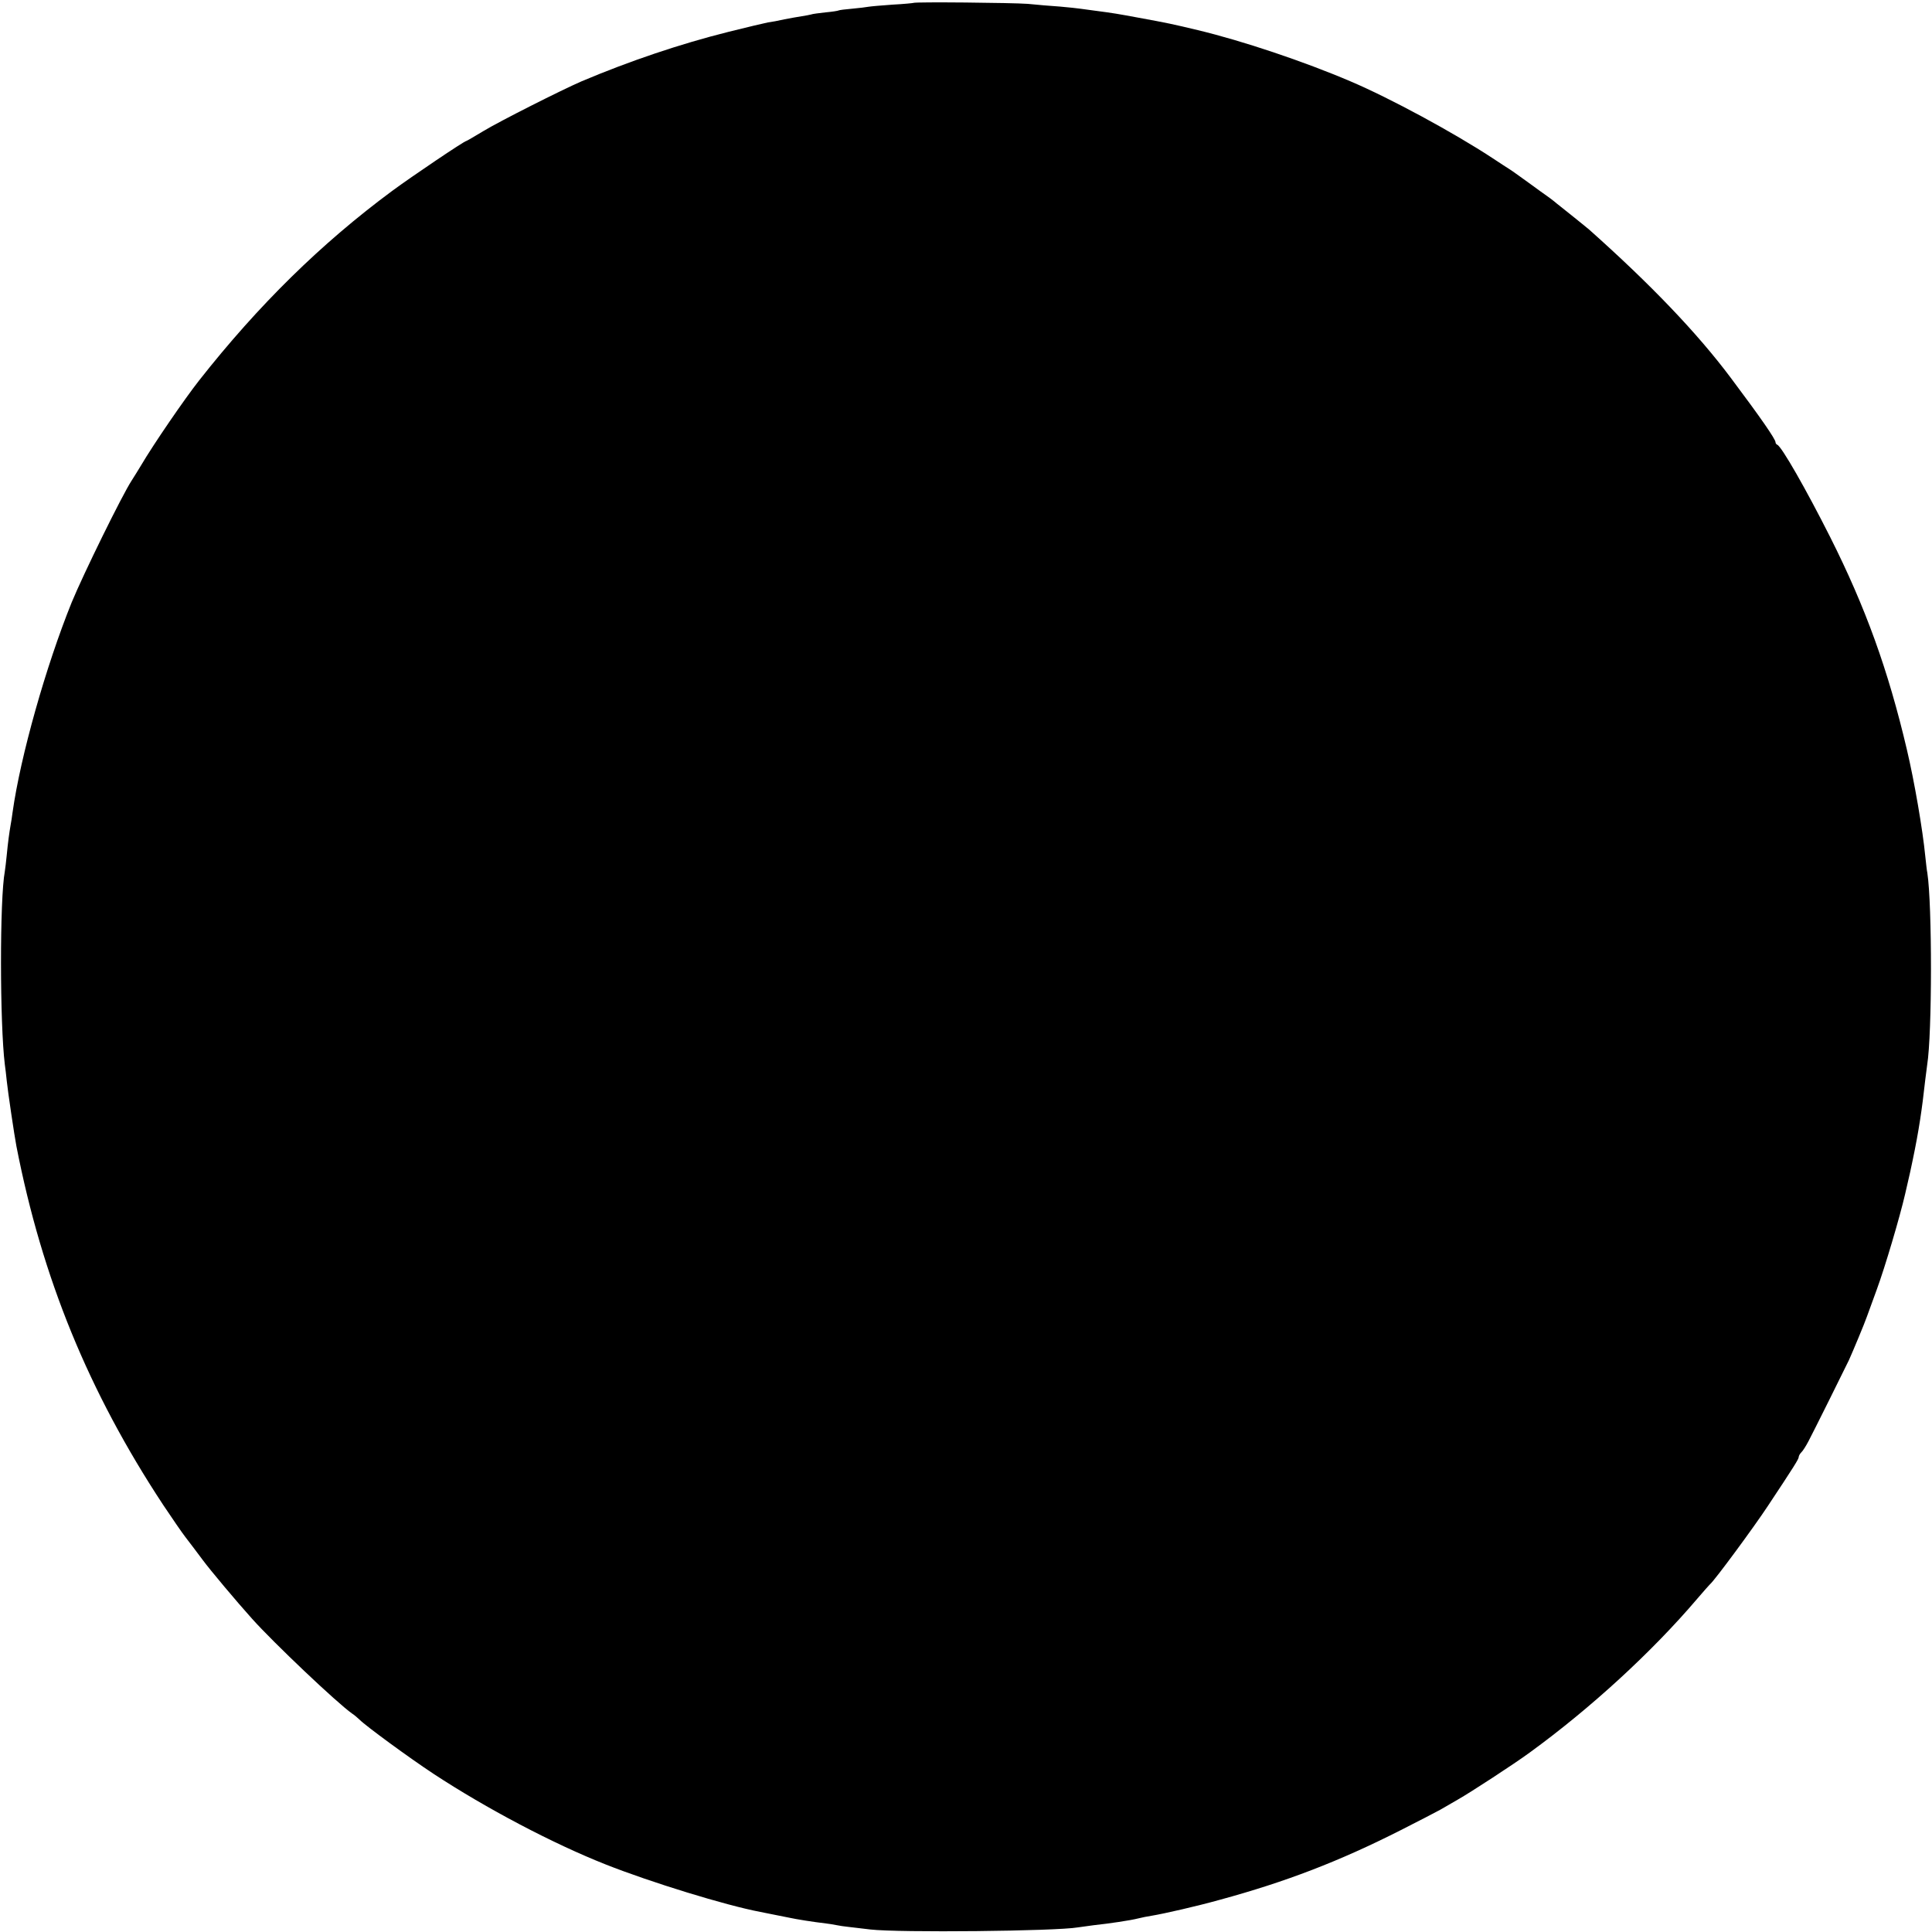 <?xml version="1.0" standalone="no"?>
<!DOCTYPE svg PUBLIC "-//W3C//DTD SVG 20010904//EN"
 "http://www.w3.org/TR/2001/REC-SVG-20010904/DTD/svg10.dtd">
<svg version="1.0" xmlns="http://www.w3.org/2000/svg"
 width="1000pt" height="1000pt" viewBox="0 0 1000 1000"
 preserveAspectRatio="xMidYMid meet">
<g transform="translate(0,1000) scale(0.1,-0.1)"
fill="#000000" stroke="none">
<path d="M4728 9985 c-2 -1 -50 -6 -108 -9 -58 -4 -114 -9 -125 -11 -11 -2
-49 -7 -84 -10 -36 -3 -67 -7 -70 -9 -3 -2 -34 -7 -68 -10 -35 -4 -68 -8 -75
-11 -7 -2 -29 -6 -48 -9 -19 -3 -60 -10 -90 -16 -30 -7 -68 -14 -85 -16 -16
-3 -109 -25 -205 -49 -248 -62 -512 -151 -760 -256 -104 -45 -425 -207 -509
-258 -46 -28 -86 -51 -88 -51 -10 0 -280 -182 -383 -258 -365 -270 -691 -589
-1000 -982 -74 -94 -236 -330 -300 -439 -14 -23 -36 -59 -49 -79 -49 -75 -249
-482 -310 -630 -133 -329 -265 -795 -306 -1087 -3 -22 -7 -51 -10 -65 -7 -40
-14 -91 -20 -155 -3 -33 -8 -71 -10 -85 -27 -144 -26 -790 0 -1000 3 -19 7
-57 10 -85 5 -51 40 -287 50 -338 133 -682 373 -1270 760 -1857 46 -69 97
-143 114 -165 40 -52 38 -50 90 -119 39 -53 176 -216 256 -305 112 -125 440
-436 517 -490 12 -8 29 -22 39 -32 34 -34 258 -198 384 -281 273 -179 614
-359 889 -468 235 -93 622 -212 801 -246 11 -2 31 -6 45 -9 14 -3 36 -7 50
-10 14 -3 36 -7 50 -10 47 -10 122 -22 197 -31 12 -1 34 -5 50 -8 15 -3 46 -8
68 -10 22 -3 72 -8 110 -13 147 -17 961 -9 1075 11 14 2 50 7 80 11 83 9 191
25 230 35 19 5 51 11 70 14 66 11 233 49 355 83 341 93 615 198 935 360 91 46
183 94 205 106 22 13 63 36 90 52 67 38 294 186 373 244 316 230 633 521 867
796 33 39 63 72 66 75 22 17 229 298 300 406 134 202 159 242 159 252 0 6 6
17 13 24 8 7 25 34 38 59 22 41 192 383 209 419 19 42 81 190 93 225 8 22 31
85 51 140 43 117 119 374 147 495 28 123 28 120 39 175 32 153 48 261 65 415
4 30 8 65 10 78 26 162 26 829 1 993 -3 13 -7 53 -11 89 -13 134 -56 385 -95
550 -97 413 -214 736 -397 1100 -125 248 -252 470 -274 478 -5 2 -9 8 -9 13 0
16 -76 126 -232 334 -173 231 -414 483 -733 767 -11 9 -51 42 -90 73 -38 31
-80 63 -91 73 -12 9 -28 22 -36 27 -9 6 -52 37 -97 70 -46 33 -90 65 -99 70
-9 6 -49 31 -89 58 -198 130 -528 309 -733 396 -241 103 -560 210 -790 265
-133 32 -158 37 -305 64 -108 20 -130 24 -230 37 -27 4 -61 8 -74 10 -12 2
-60 7 -105 11 -44 3 -119 9 -166 14 -79 6 -585 11 -592 5z"/>
</g>
</svg>
